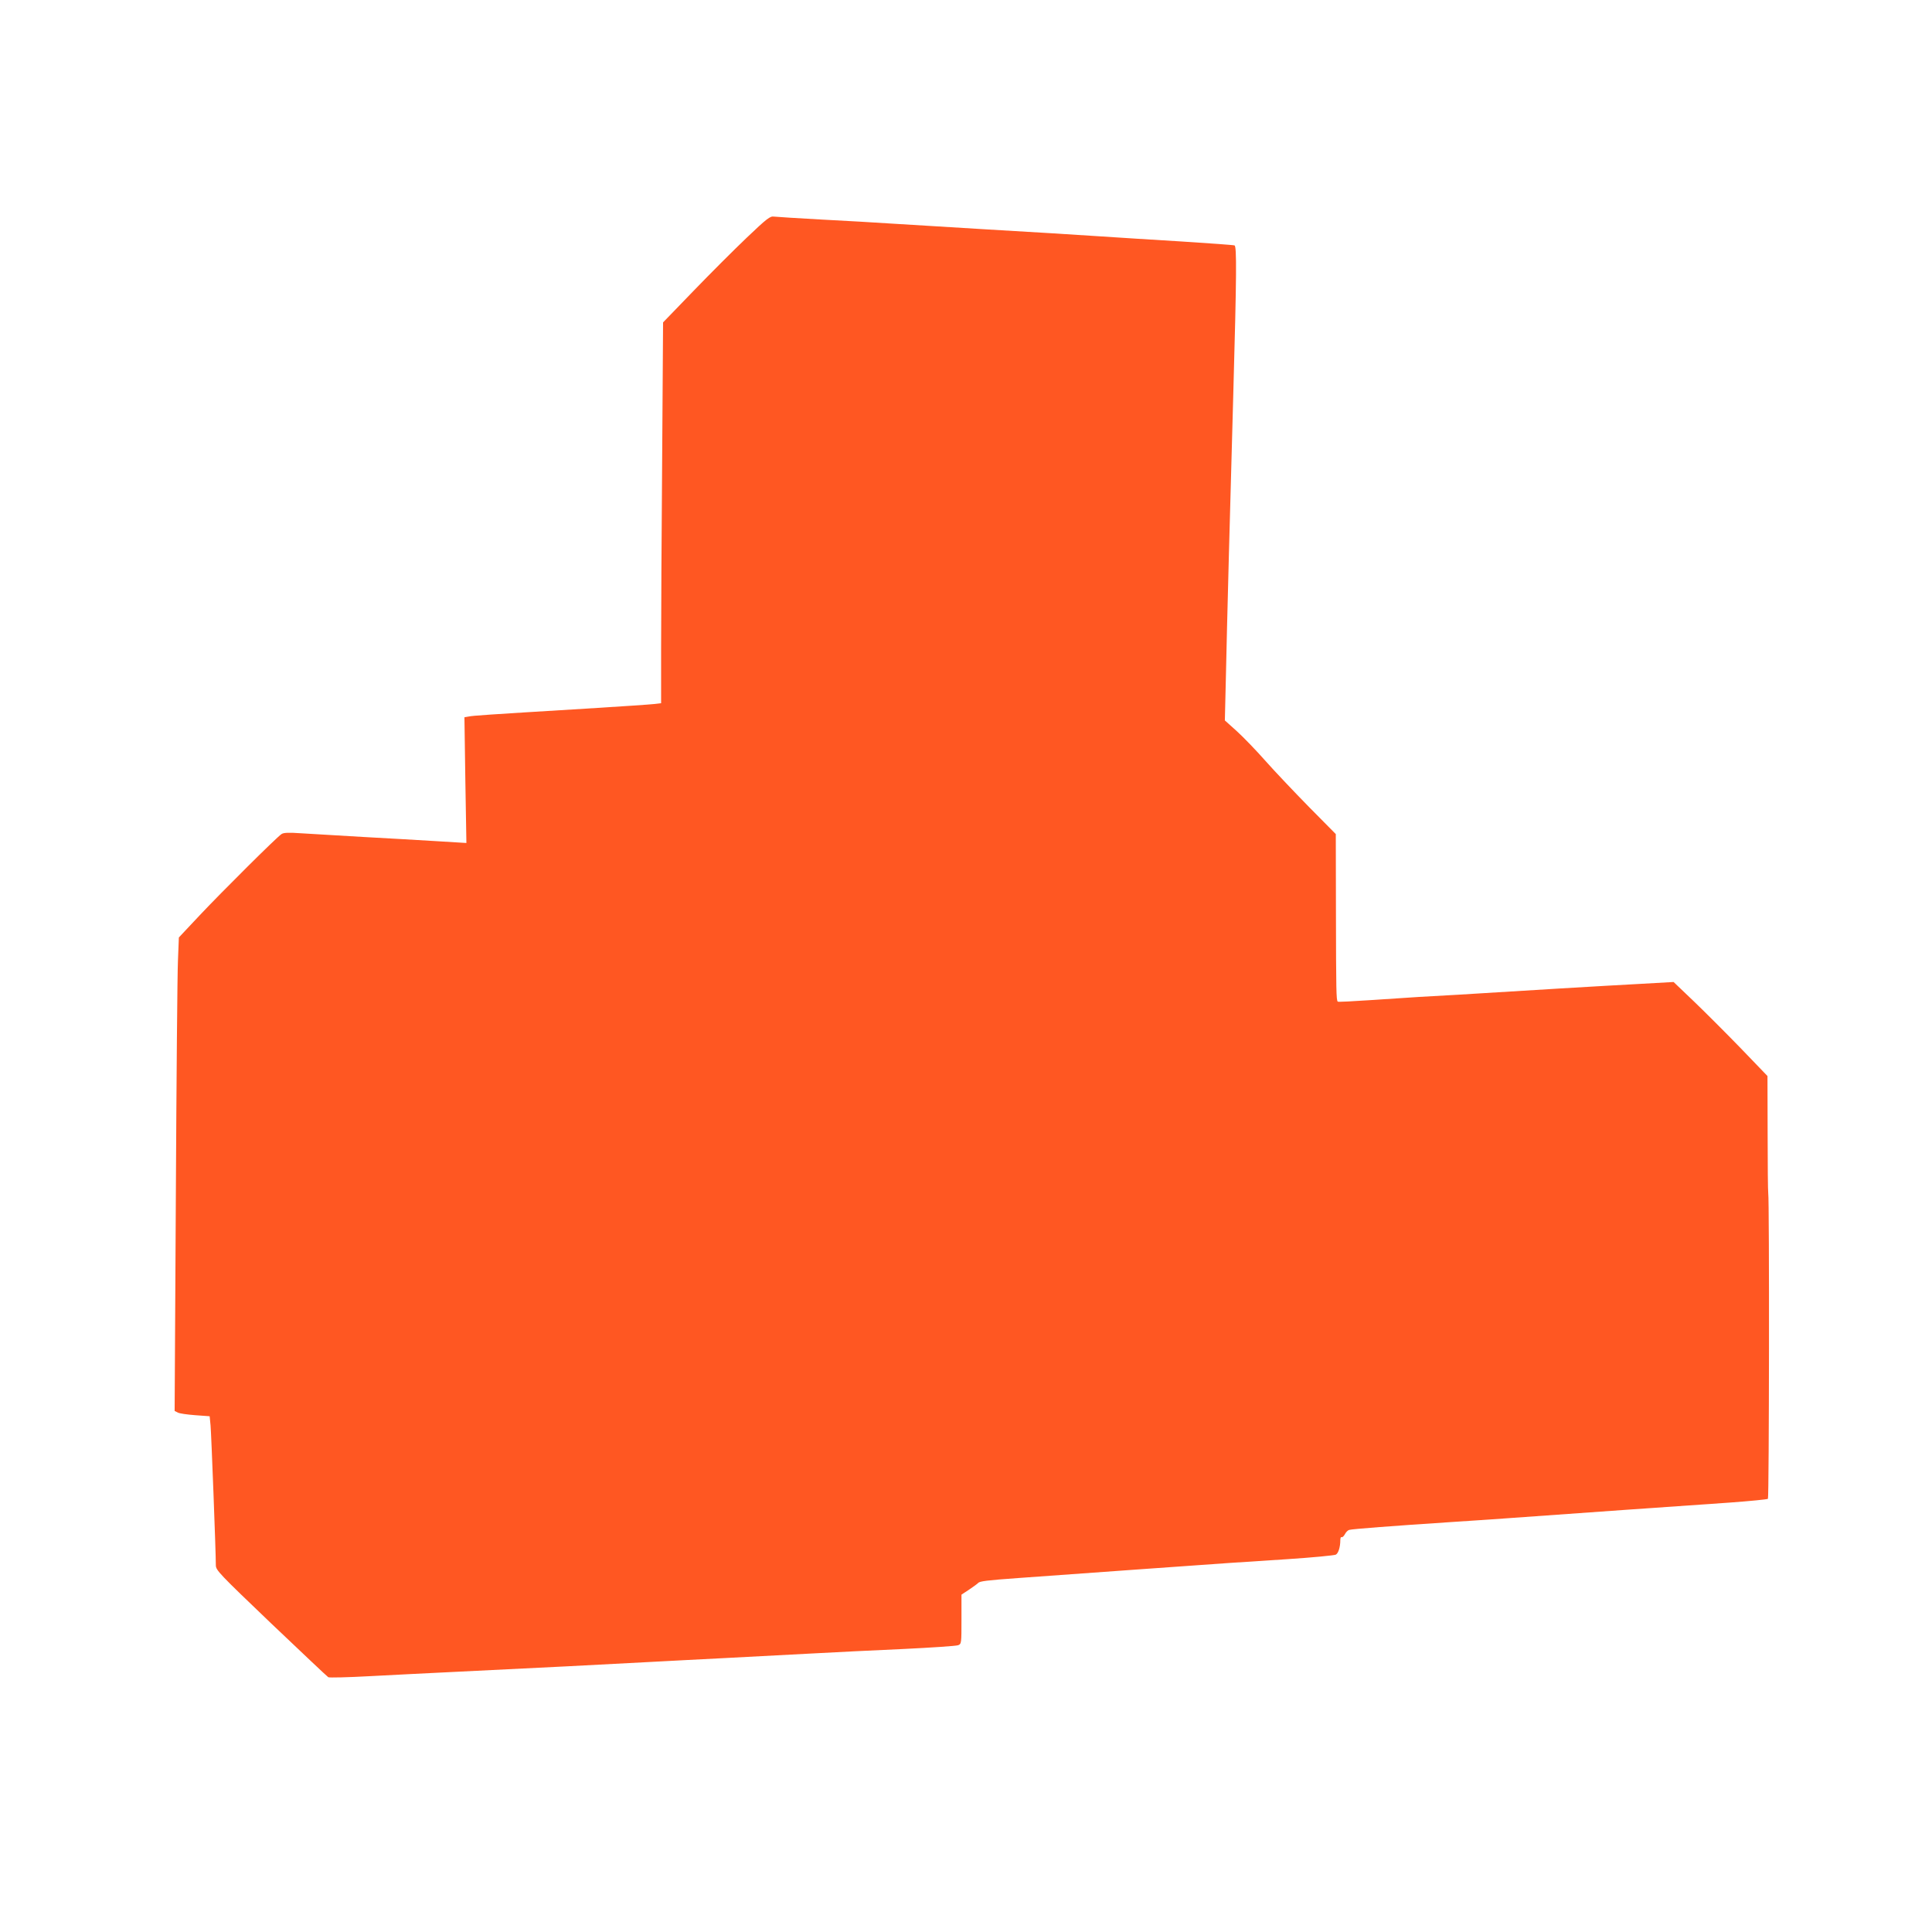 <?xml version="1.0" standalone="no"?>
<!DOCTYPE svg PUBLIC "-//W3C//DTD SVG 20010904//EN"
 "http://www.w3.org/TR/2001/REC-SVG-20010904/DTD/svg10.dtd">
<svg version="1.0" xmlns="http://www.w3.org/2000/svg"
 width="1280pt" height="1280pt" viewBox="0 0 1280 1280"
 preserveAspectRatio="xMidYMid meet">
<g transform="translate(0,1280) scale(0.1,-0.1)"
fill="#ff5722" stroke="none">
<path d="M4947 11225 c-84 -80 -242 -238 -353 -353 l-201 -208 -6 -904 c-4
-497 -7 -1064 -7 -1261 l0 -358 -42 -5 c-24 -3 -230 -17 -458 -31 -674 -41
-744 -46 -774 -52 l-29 -5 6 -417 7 -416 -197 12 c-109 7 -328 19 -488 28
-159 9 -342 20 -405 24 -88 6 -120 5 -135 -5 -32 -21 -390 -377 -541 -537
l-139 -148 -6 -152 c-4 -84 -10 -789 -14 -1568 l-8 -1417 20 -10 c11 -7 64
-14 116 -18 l96 -7 6 -61 c5 -54 35 -837 35 -926 0 -33 21 -55 366 -385 202
-192 372 -353 379 -357 6 -4 130 -1 276 7 145 8 413 21 594 30 421 20 1048 52
1280 65 99 5 315 17 480 25 165 9 422 22 570 30 149 8 423 22 610 30 187 9
350 20 363 25 22 9 22 13 22 172 l0 163 53 35 c28 19 54 38 57 42 10 12 56 18
265 33 116 8 460 33 765 55 305 22 591 42 635 45 44 3 217 14 383 25 167 11
312 25 322 30 17 9 30 50 30 97 0 13 4 22 8 19 5 -3 15 6 22 19 7 14 20 27 29
29 18 6 297 27 661 51 129 8 296 20 370 25 389 28 1276 91 1490 105 135 10
249 21 253 25 8 7 10 1984 2 2025 -2 11 -4 190 -4 398 l-1 378 -177 184 c-98
101 -238 241 -311 311 l-134 128 -231 -13 c-210 -11 -781 -45 -1192 -71 -88
-5 -207 -12 -265 -15 -58 -4 -201 -13 -319 -21 -117 -8 -216 -13 -218 -10 -10
9 -11 70 -12 590 l-1 520 -178 180 c-98 100 -228 237 -289 306 -61 69 -146
157 -189 196 l-79 71 7 294 c6 300 30 1207 49 1874 22 786 23 974 8 979 -8 3
-165 14 -349 26 -184 11 -434 27 -555 35 -121 8 -452 29 -735 45 -283 17 -578
35 -655 40 -77 5 -273 17 -435 25 -162 9 -308 18 -323 20 -24 4 -46 -12 -180
-140z"/>
</g>
</svg>
